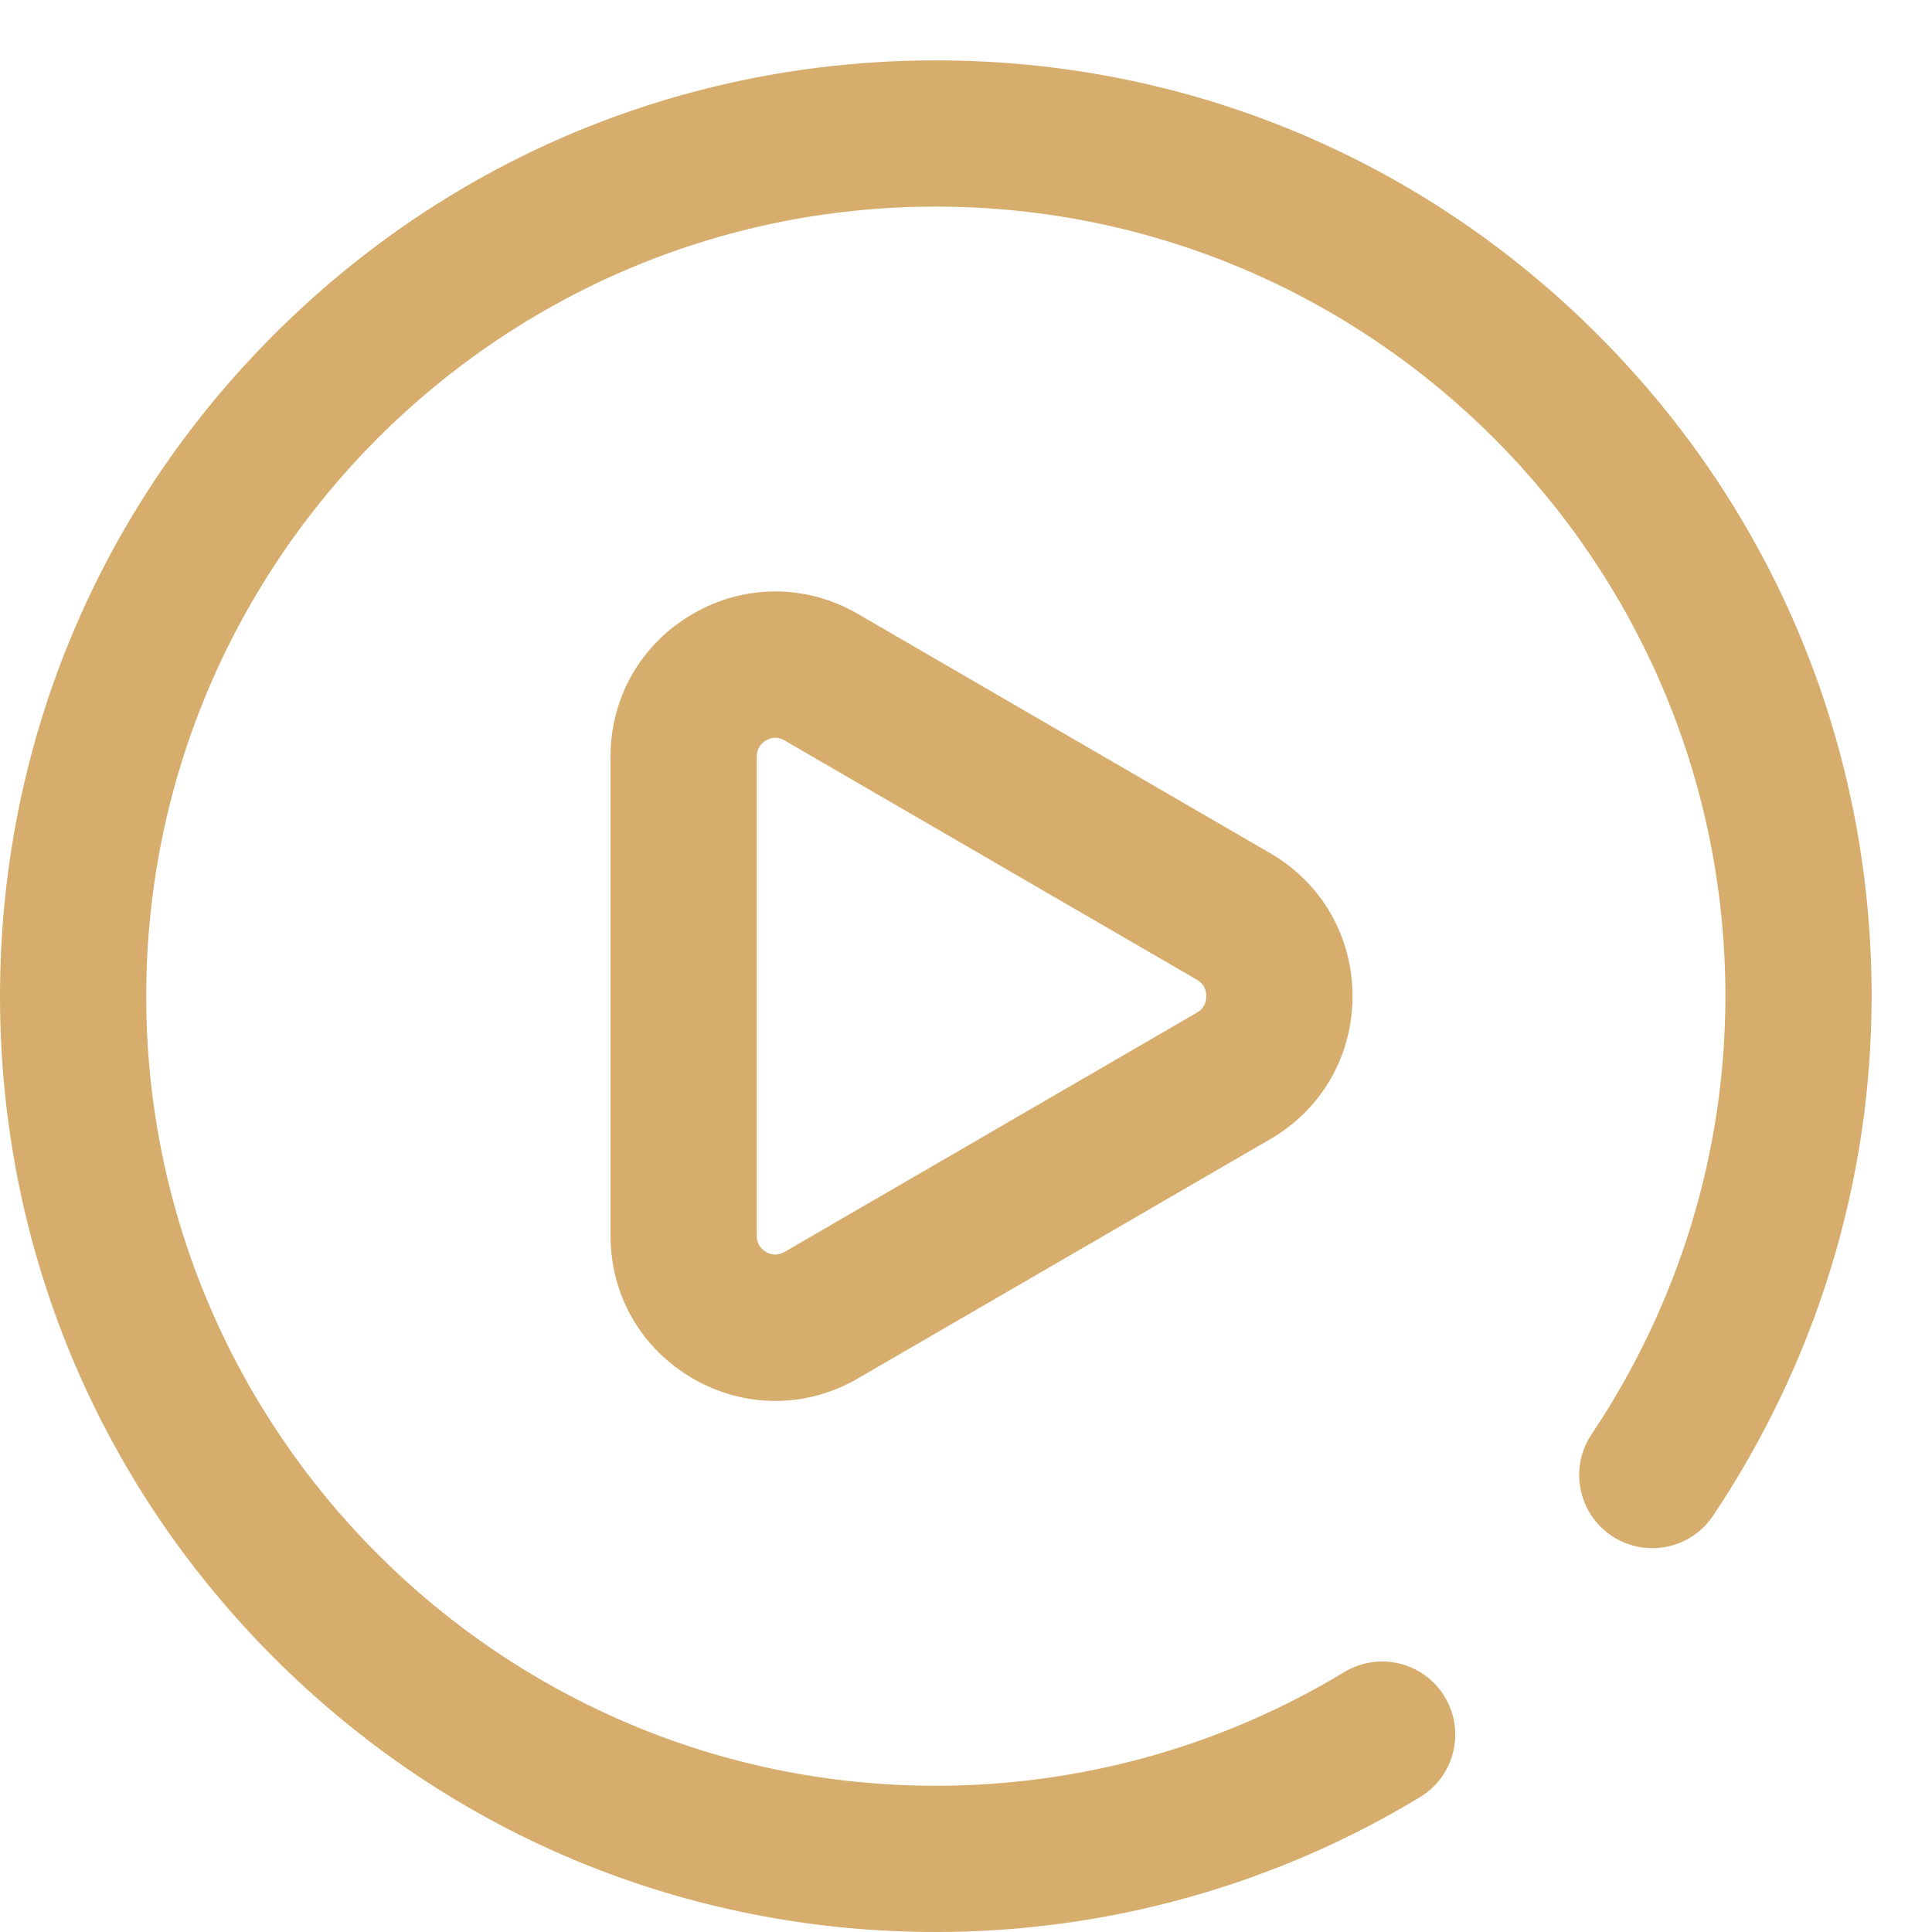 <svg width="32" height="32" viewBox="0 0 32 32" fill="none" xmlns="http://www.w3.org/2000/svg">
<path d="M26.46 5.54C23.533 2.612 19.64 1 15.5 1C11.36 1 7.467 2.612 4.54 5.54C1.612 8.467 0 12.36 0 16.5C0 20.64 1.612 24.533 4.54 27.46C7.467 30.388 11.36 32 15.5 32C18.334 32 21.108 31.227 23.52 29.766C24.092 29.42 24.275 28.675 23.928 28.103C23.582 27.531 22.837 27.348 22.265 27.695C20.231 28.927 17.892 29.578 15.5 29.578C8.289 29.578 2.422 23.711 2.422 16.5C2.422 9.289 8.289 3.422 15.5 3.422C22.711 3.422 28.578 9.289 28.578 16.5C28.578 19.079 27.811 21.589 26.36 23.759C25.989 24.314 26.138 25.067 26.694 25.438C27.25 25.81 28.002 25.661 28.374 25.105C30.092 22.535 31 19.559 31 16.5C31 12.36 29.388 8.467 26.46 5.54Z" fill="#D7AD6D"/>
<path fill-rule="evenodd" clip-rule="evenodd" d="M11.482 10.164C12.336 9.672 13.355 9.673 14.208 10.168L21.041 14.133C21.893 14.628 22.402 15.513 22.402 16.5C22.402 17.488 21.893 18.372 21.041 18.867L14.208 22.832C13.78 23.08 13.311 23.204 12.841 23.204C12.374 23.204 11.908 23.082 11.482 22.836C10.624 22.343 10.112 21.456 10.112 20.465V12.535C10.112 11.544 10.624 10.658 11.482 10.164ZM12.993 20.737L19.825 16.772C19.954 16.698 19.98 16.583 19.98 16.5C19.98 16.417 19.954 16.302 19.825 16.228L12.993 12.263C12.939 12.232 12.887 12.22 12.841 12.22C12.781 12.22 12.729 12.24 12.69 12.262C12.619 12.303 12.534 12.384 12.534 12.535V20.465C12.534 20.616 12.619 20.696 12.69 20.738C12.759 20.777 12.868 20.809 12.993 20.737Z" fill="#D7AD6D"/>
</svg>
